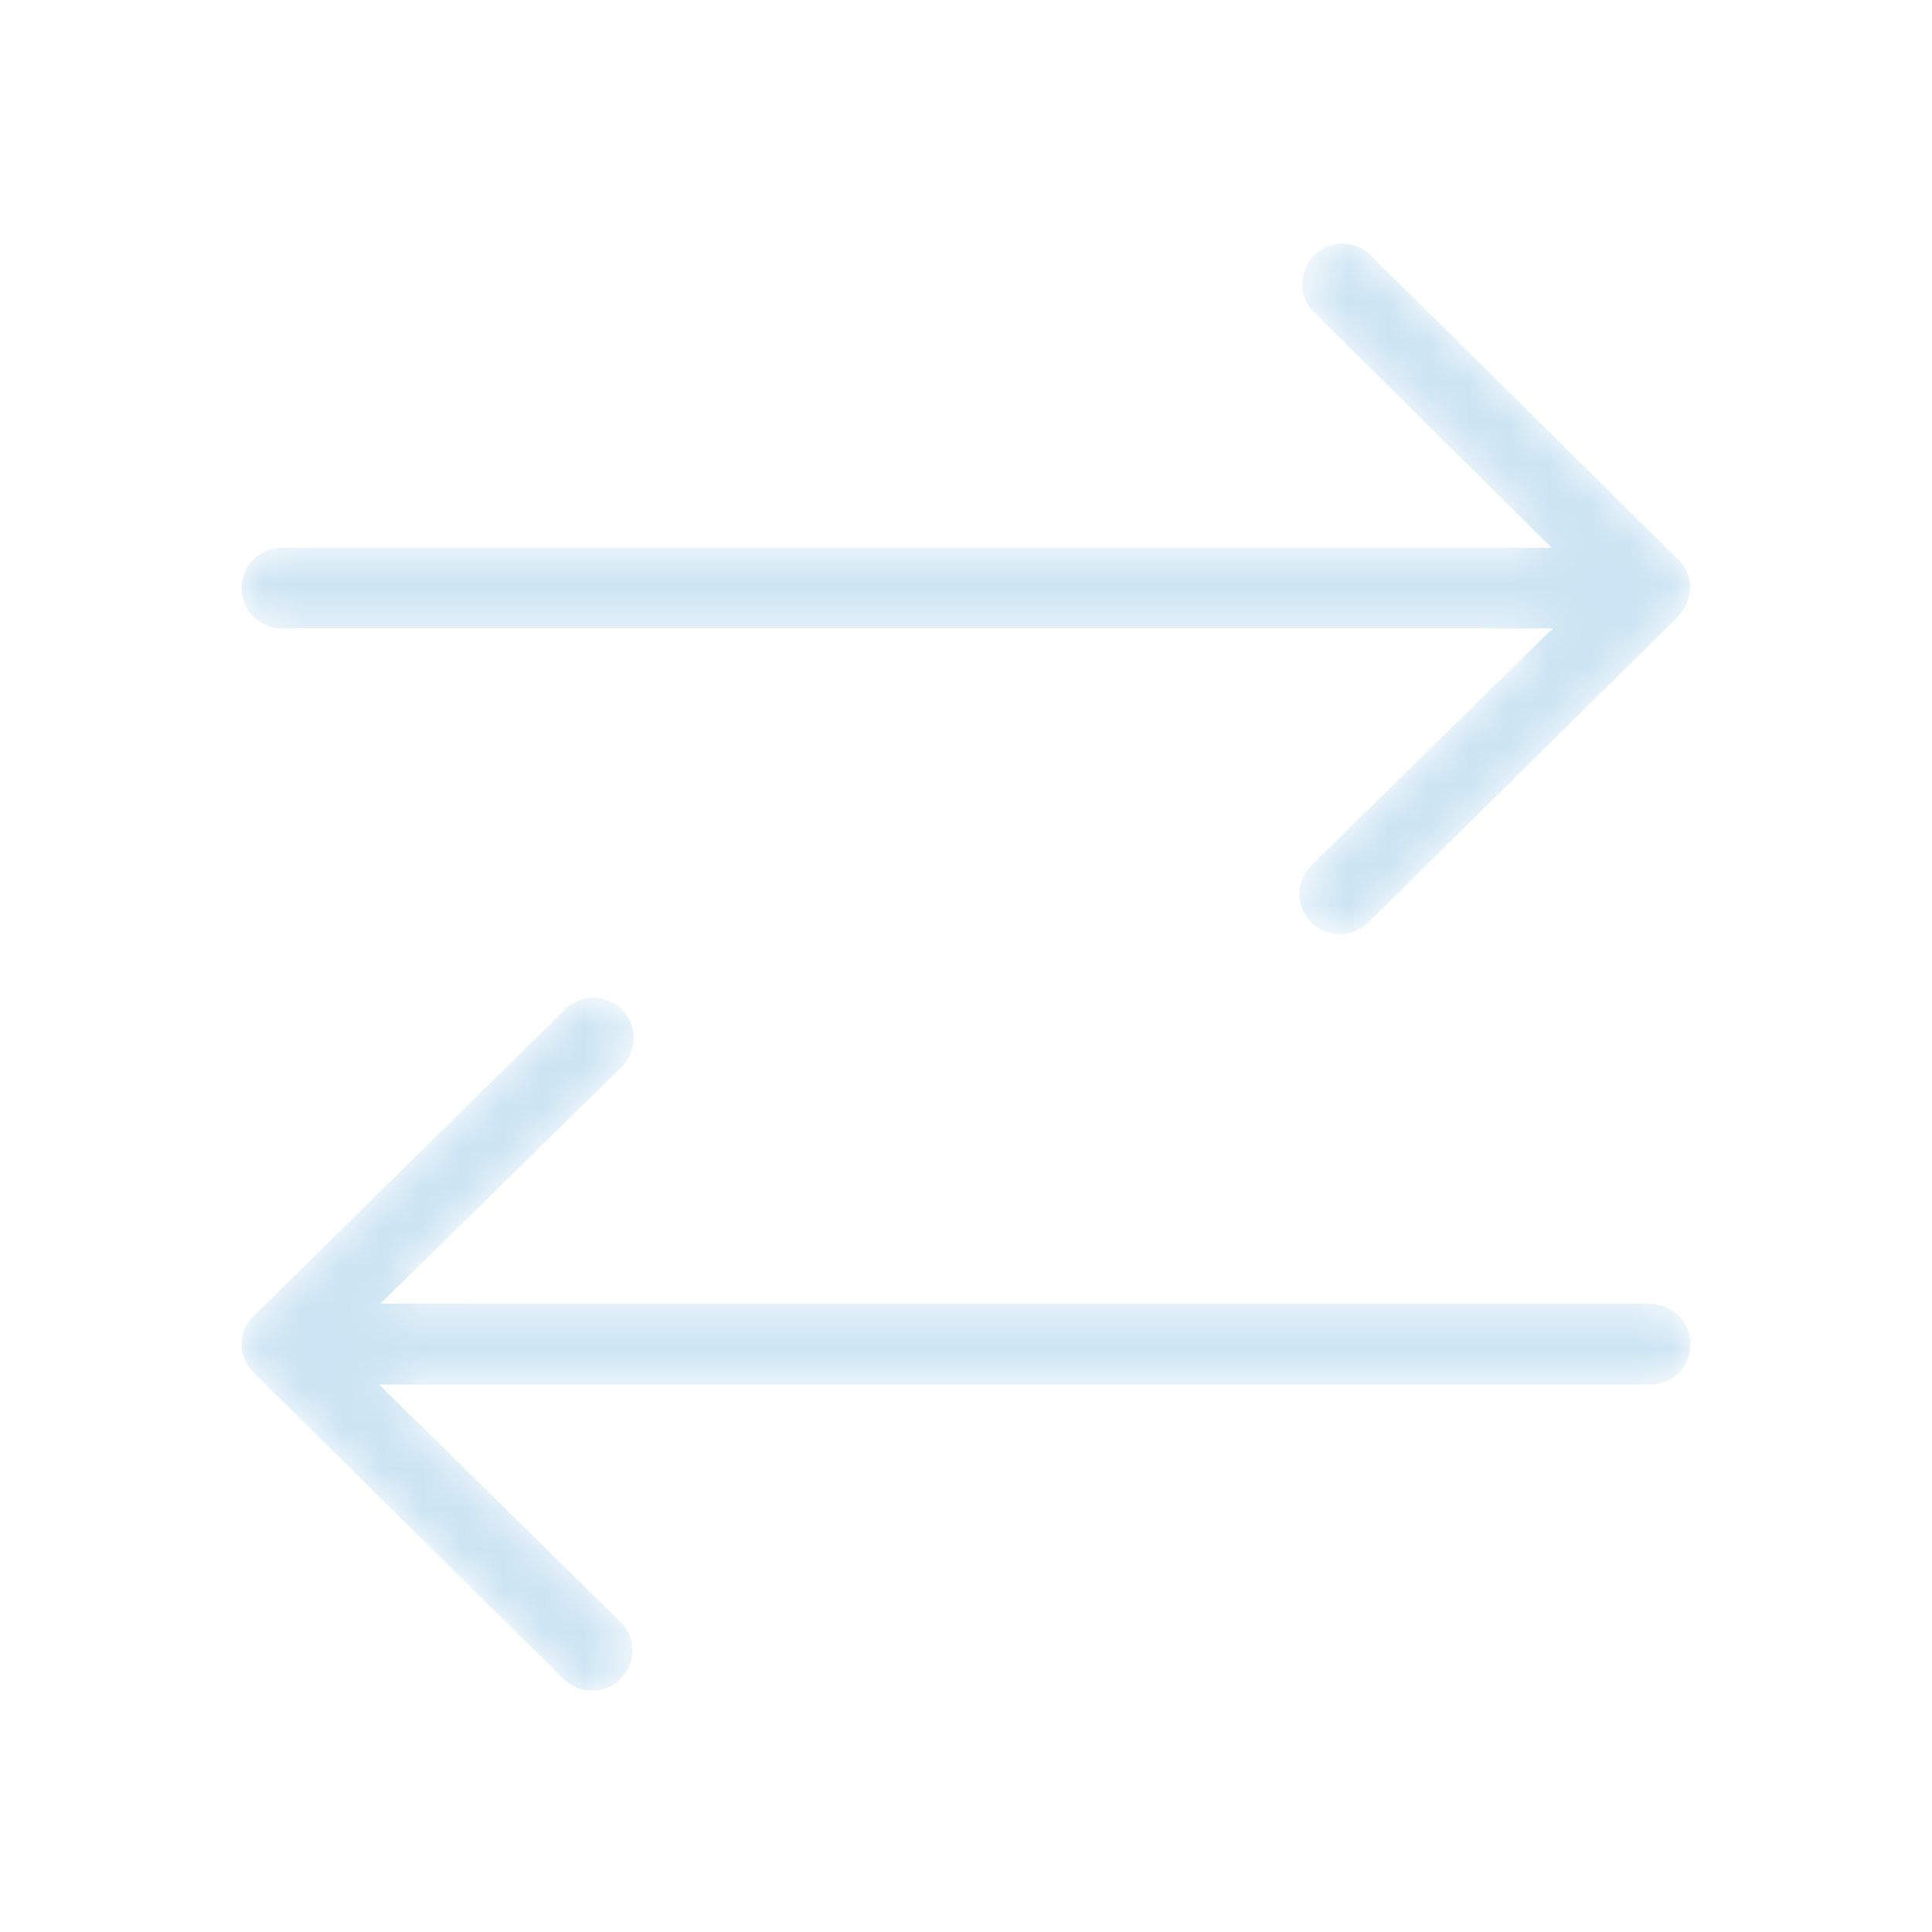 <svg width="48" height="48" viewBox="0 0 48 48" fill="none" xmlns="http://www.w3.org/2000/svg">
<mask id="mask0_10286_124257" style="mask-type:alpha" maskUnits="userSpaceOnUse" x="6" y="6" width="36" height="37">
<path d="M14.04 25.08C14.43 24.692 15.06 24.692 15.45 25.08C15.639 25.268 15.746 25.523 15.746 25.79C15.746 26.057 15.639 26.312 15.45 26.5L9.45 32.39H41V32.4C41.552 32.4 42 32.848 42 33.4C42 33.952 41.552 34.4 41 34.4H9.42L15.42 40.3C15.808 40.69 15.808 41.32 15.42 41.71C15.232 41.899 14.977 42.006 14.71 42.006C14.443 42.006 14.188 41.899 14 41.71L6.3 34.1C6.109 33.913 6.001 33.657 6 33.39L6.01 33.269C6.044 33.029 6.164 32.809 6.35 32.65L14.04 25.08ZM32.643 6.352C33.009 5.98 33.601 5.953 34 6.29L41.65 13.86C41.87 14.048 41.997 14.321 42 14.61L41.98 14.62C41.979 14.887 41.871 15.143 41.68 15.33L33.99 22.92C33.804 23.105 33.552 23.209 33.29 23.21C32.884 23.212 32.516 22.969 32.361 22.593C32.205 22.218 32.291 21.786 32.58 21.5L38.58 15.61H7C6.448 15.61 6 15.162 6 14.61C6 14.058 6.448 13.61 7 13.61H38.55L32.6 7.71C32.257 7.316 32.276 6.724 32.643 6.352Z" fill="white"/>
</mask>
<g mask="url(#mask0_10286_124257)">
<path d="M14.04 25.08C14.43 24.692 15.06 24.692 15.45 25.08C15.639 25.268 15.746 25.523 15.746 25.79C15.746 26.057 15.639 26.312 15.45 26.5L9.45 32.39H41V32.4C41.552 32.4 42 32.848 42 33.4C42 33.952 41.552 34.4 41 34.4H9.42L15.42 40.3C15.808 40.69 15.808 41.32 15.42 41.71C15.232 41.899 14.977 42.006 14.71 42.006C14.443 42.006 14.188 41.899 14 41.71L6.3 34.1C6.109 33.913 6.001 33.657 6 33.39L6.01 33.269C6.044 33.029 6.164 32.809 6.35 32.65L14.04 25.08ZM32.643 6.352C33.009 5.98 33.601 5.953 34 6.29L41.65 13.86C41.87 14.048 41.997 14.321 42 14.61L41.98 14.62C41.979 14.887 41.871 15.143 41.68 15.33L33.99 22.92C33.804 23.105 33.552 23.209 33.29 23.21C32.884 23.212 32.516 22.969 32.361 22.593C32.205 22.218 32.291 21.786 32.58 21.5L38.58 15.61H7C6.448 15.61 6 15.162 6 14.61C6 14.058 6.448 13.61 7 13.61H38.55L32.6 7.71C32.257 7.316 32.276 6.724 32.643 6.352Z" fill="#CCE4F3"/>
</g>
</svg>
